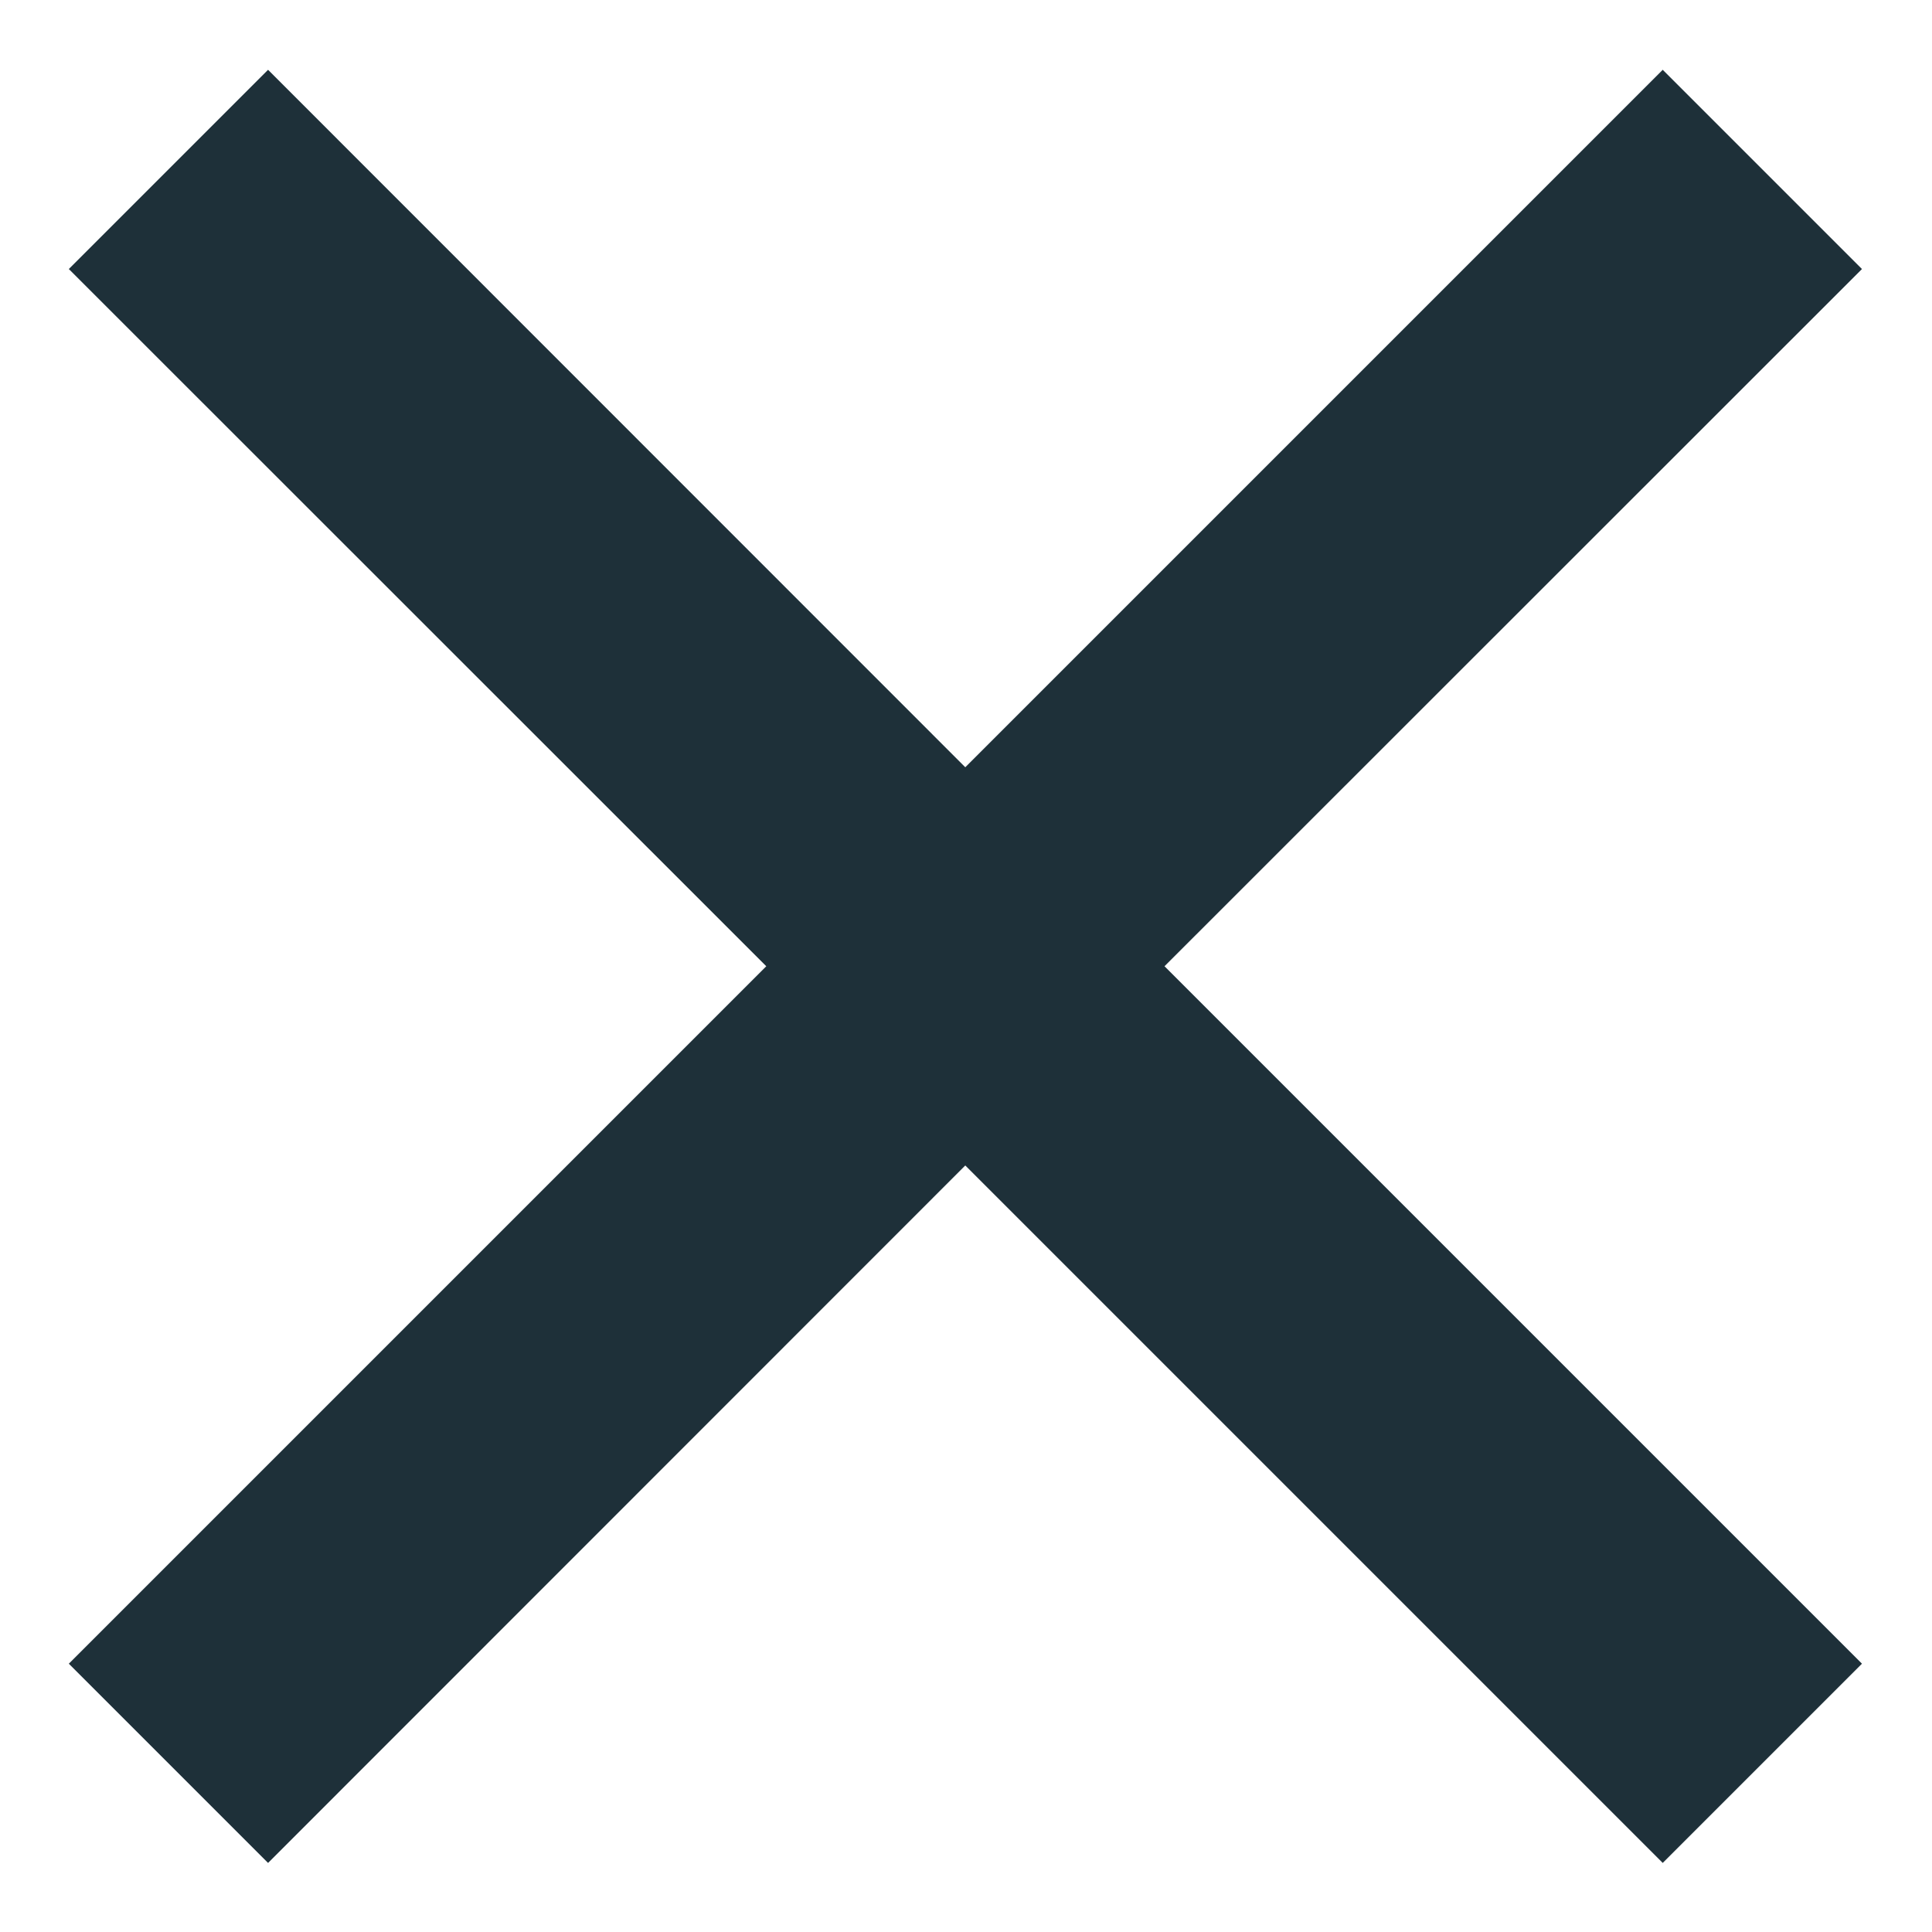 <svg width="8" height="8" viewBox="0 0 8 8" fill="none" xmlns="http://www.w3.org/2000/svg">
<path d="M3.997 3.177L6.885 0.289L7.71 1.114L4.822 4.001L7.71 6.889L6.885 7.714L3.997 4.826L1.11 7.714L0.285 6.889L3.173 4.001L0.285 1.114L1.11 0.289L3.997 3.177Z" fill="#1E3039"/>
</svg>